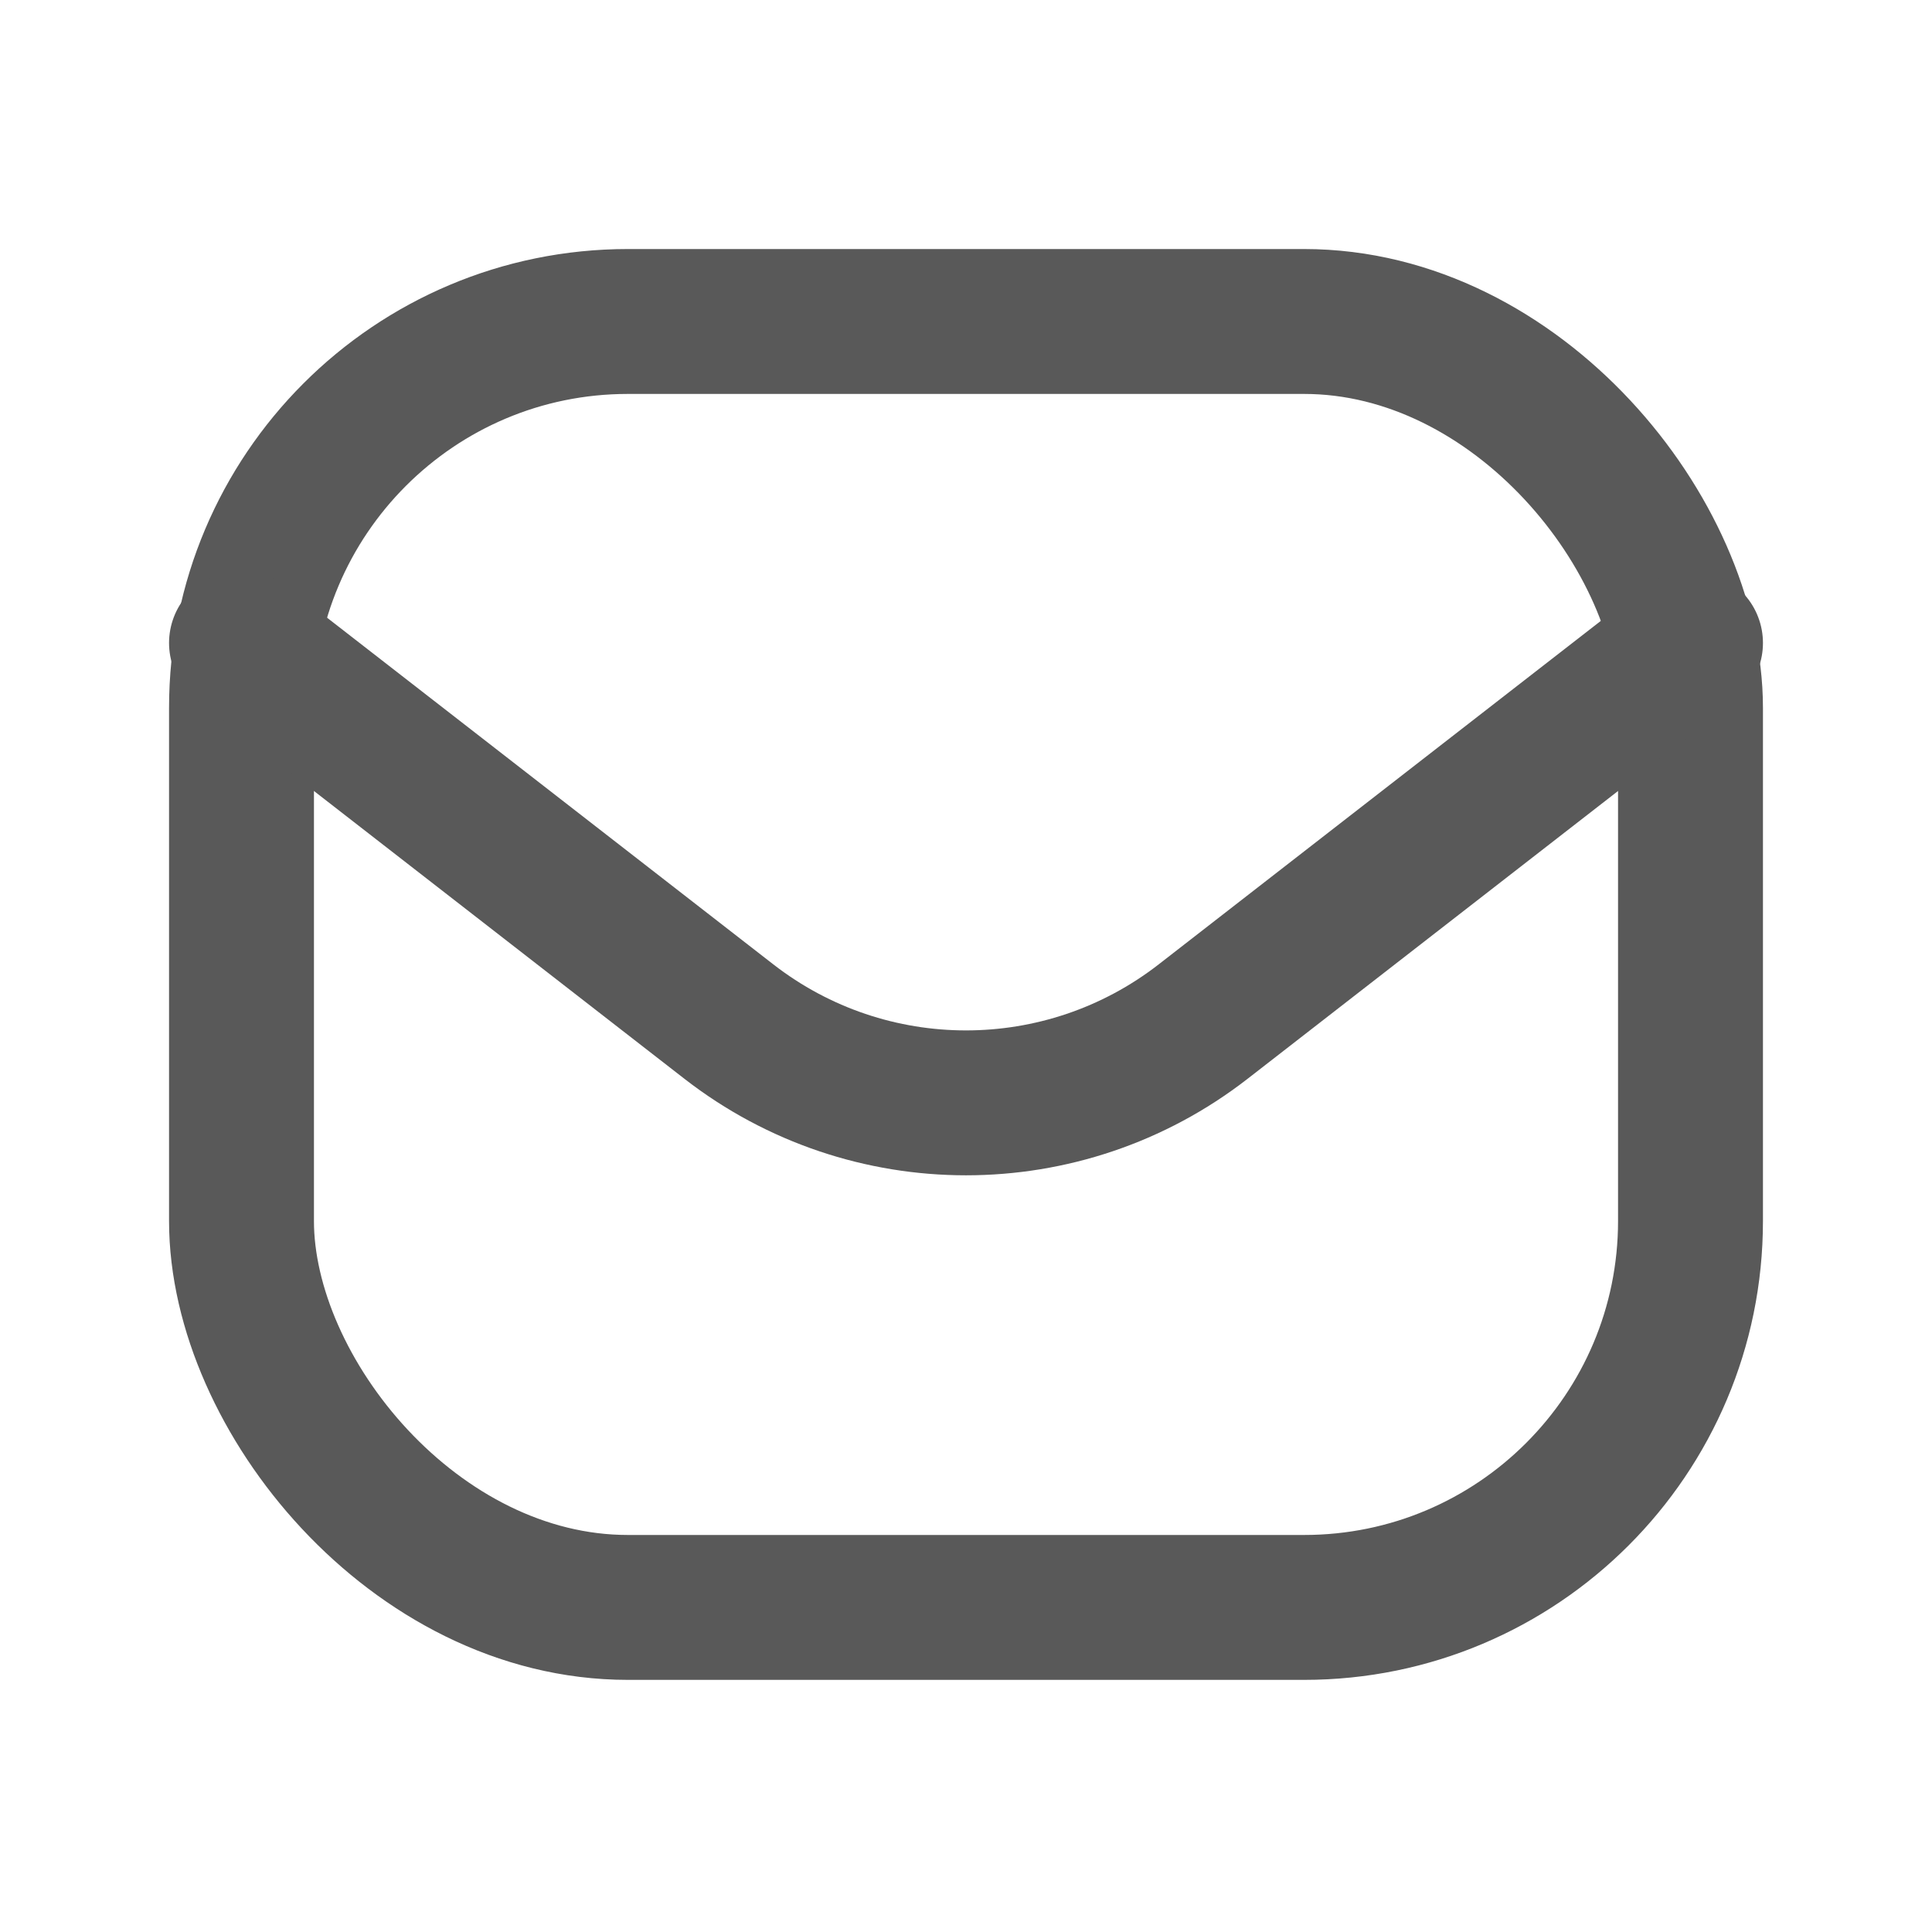 <svg width="20" height="20" viewBox="0 0 20 20" fill="none" xmlns="http://www.w3.org/2000/svg">
<rect x="2.5" y="3.328" width="15" height="13.312" rx="4" stroke="#595959" stroke-width="1.5"/>
<path d="M2.5 6.656L7.546 10.576C8.99 11.697 11.01 11.697 12.454 10.576L17.5 6.656" stroke="#595959" stroke-width="1.5" stroke-linecap="round" stroke-linejoin="round"/>
</svg>
